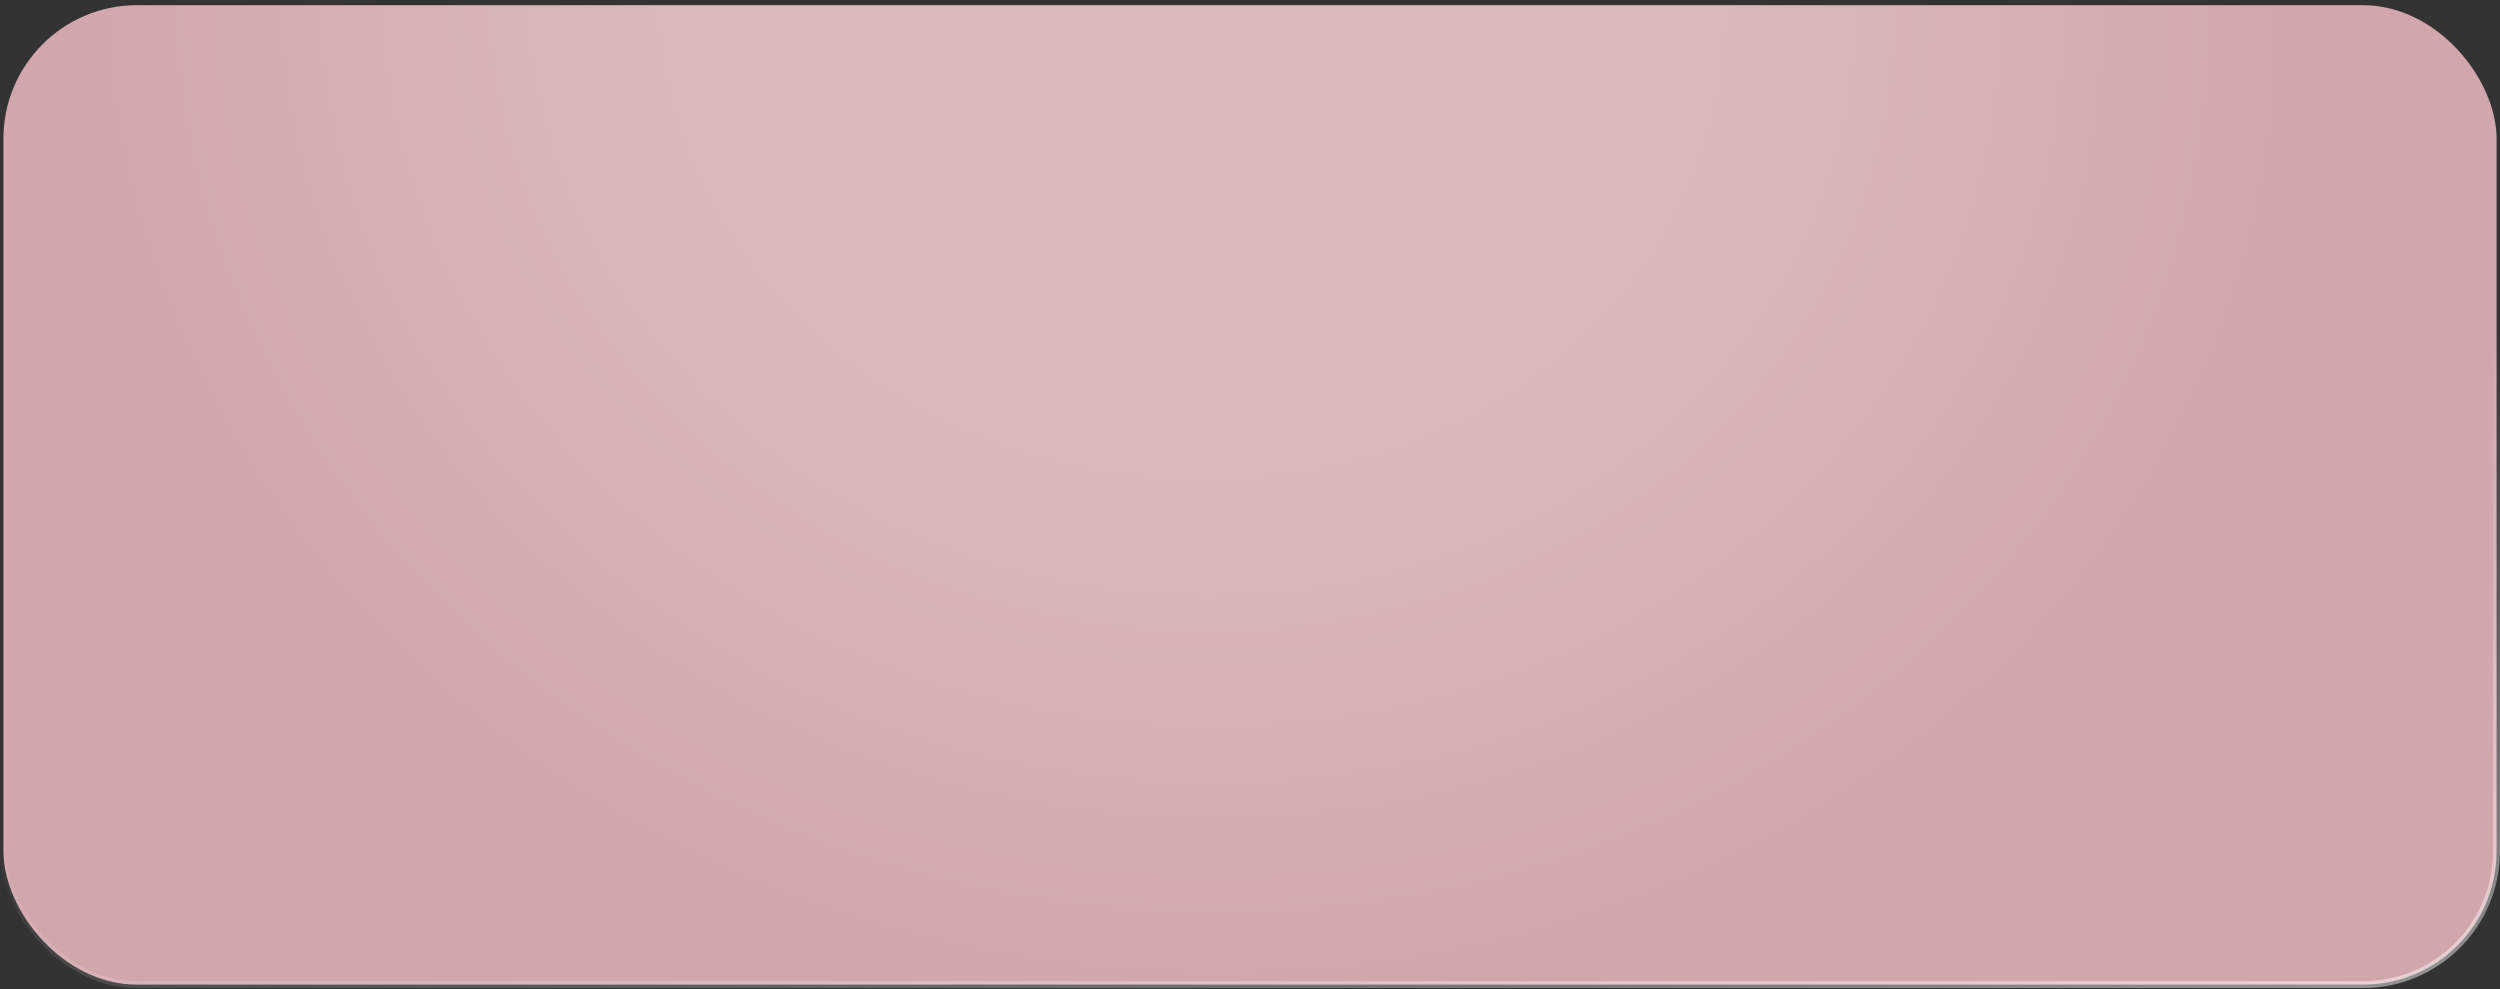 <?xml version="1.0" encoding="UTF-8"?> <svg xmlns="http://www.w3.org/2000/svg" width="326" height="129" viewBox="0 0 326 129" fill="none"><rect x="0" y="0" width="326" height="129" fill="#333333" stroke="none"/><rect x="0.447" y="0.674" width="325.107" height="127.721" rx="17.416" fill="#D2A7AC"></rect><rect x="0.447" y="0.674" width="325.107" height="127.721" rx="17.416" fill="url(#paint0_radial_2010_26968)" fill-opacity="0.2"></rect><rect x="0.447" y="0.674" width="325.107" height="127.721" rx="17.416" stroke="url(#paint1_linear_2010_26968)" stroke-width="0.893"></rect><defs><radialGradient id="paint0_radial_2010_26968" cx="0" cy="0" r="1" gradientUnits="userSpaceOnUse" gradientTransform="translate(155.436 0.227) rotate(94.974) scale(129.1 144.24)"><stop offset="0.446" stop-color="white"></stop><stop offset="1" stop-color="white" stop-opacity="0"></stop></radialGradient><linearGradient id="paint1_linear_2010_26968" x1="341.046" y1="128.841" x2="323.958" y2="43.598" gradientUnits="userSpaceOnUse"><stop stop-color="white" stop-opacity="0.5"></stop><stop offset="1" stop-color="white" stop-opacity="0"></stop></linearGradient></defs></svg> 